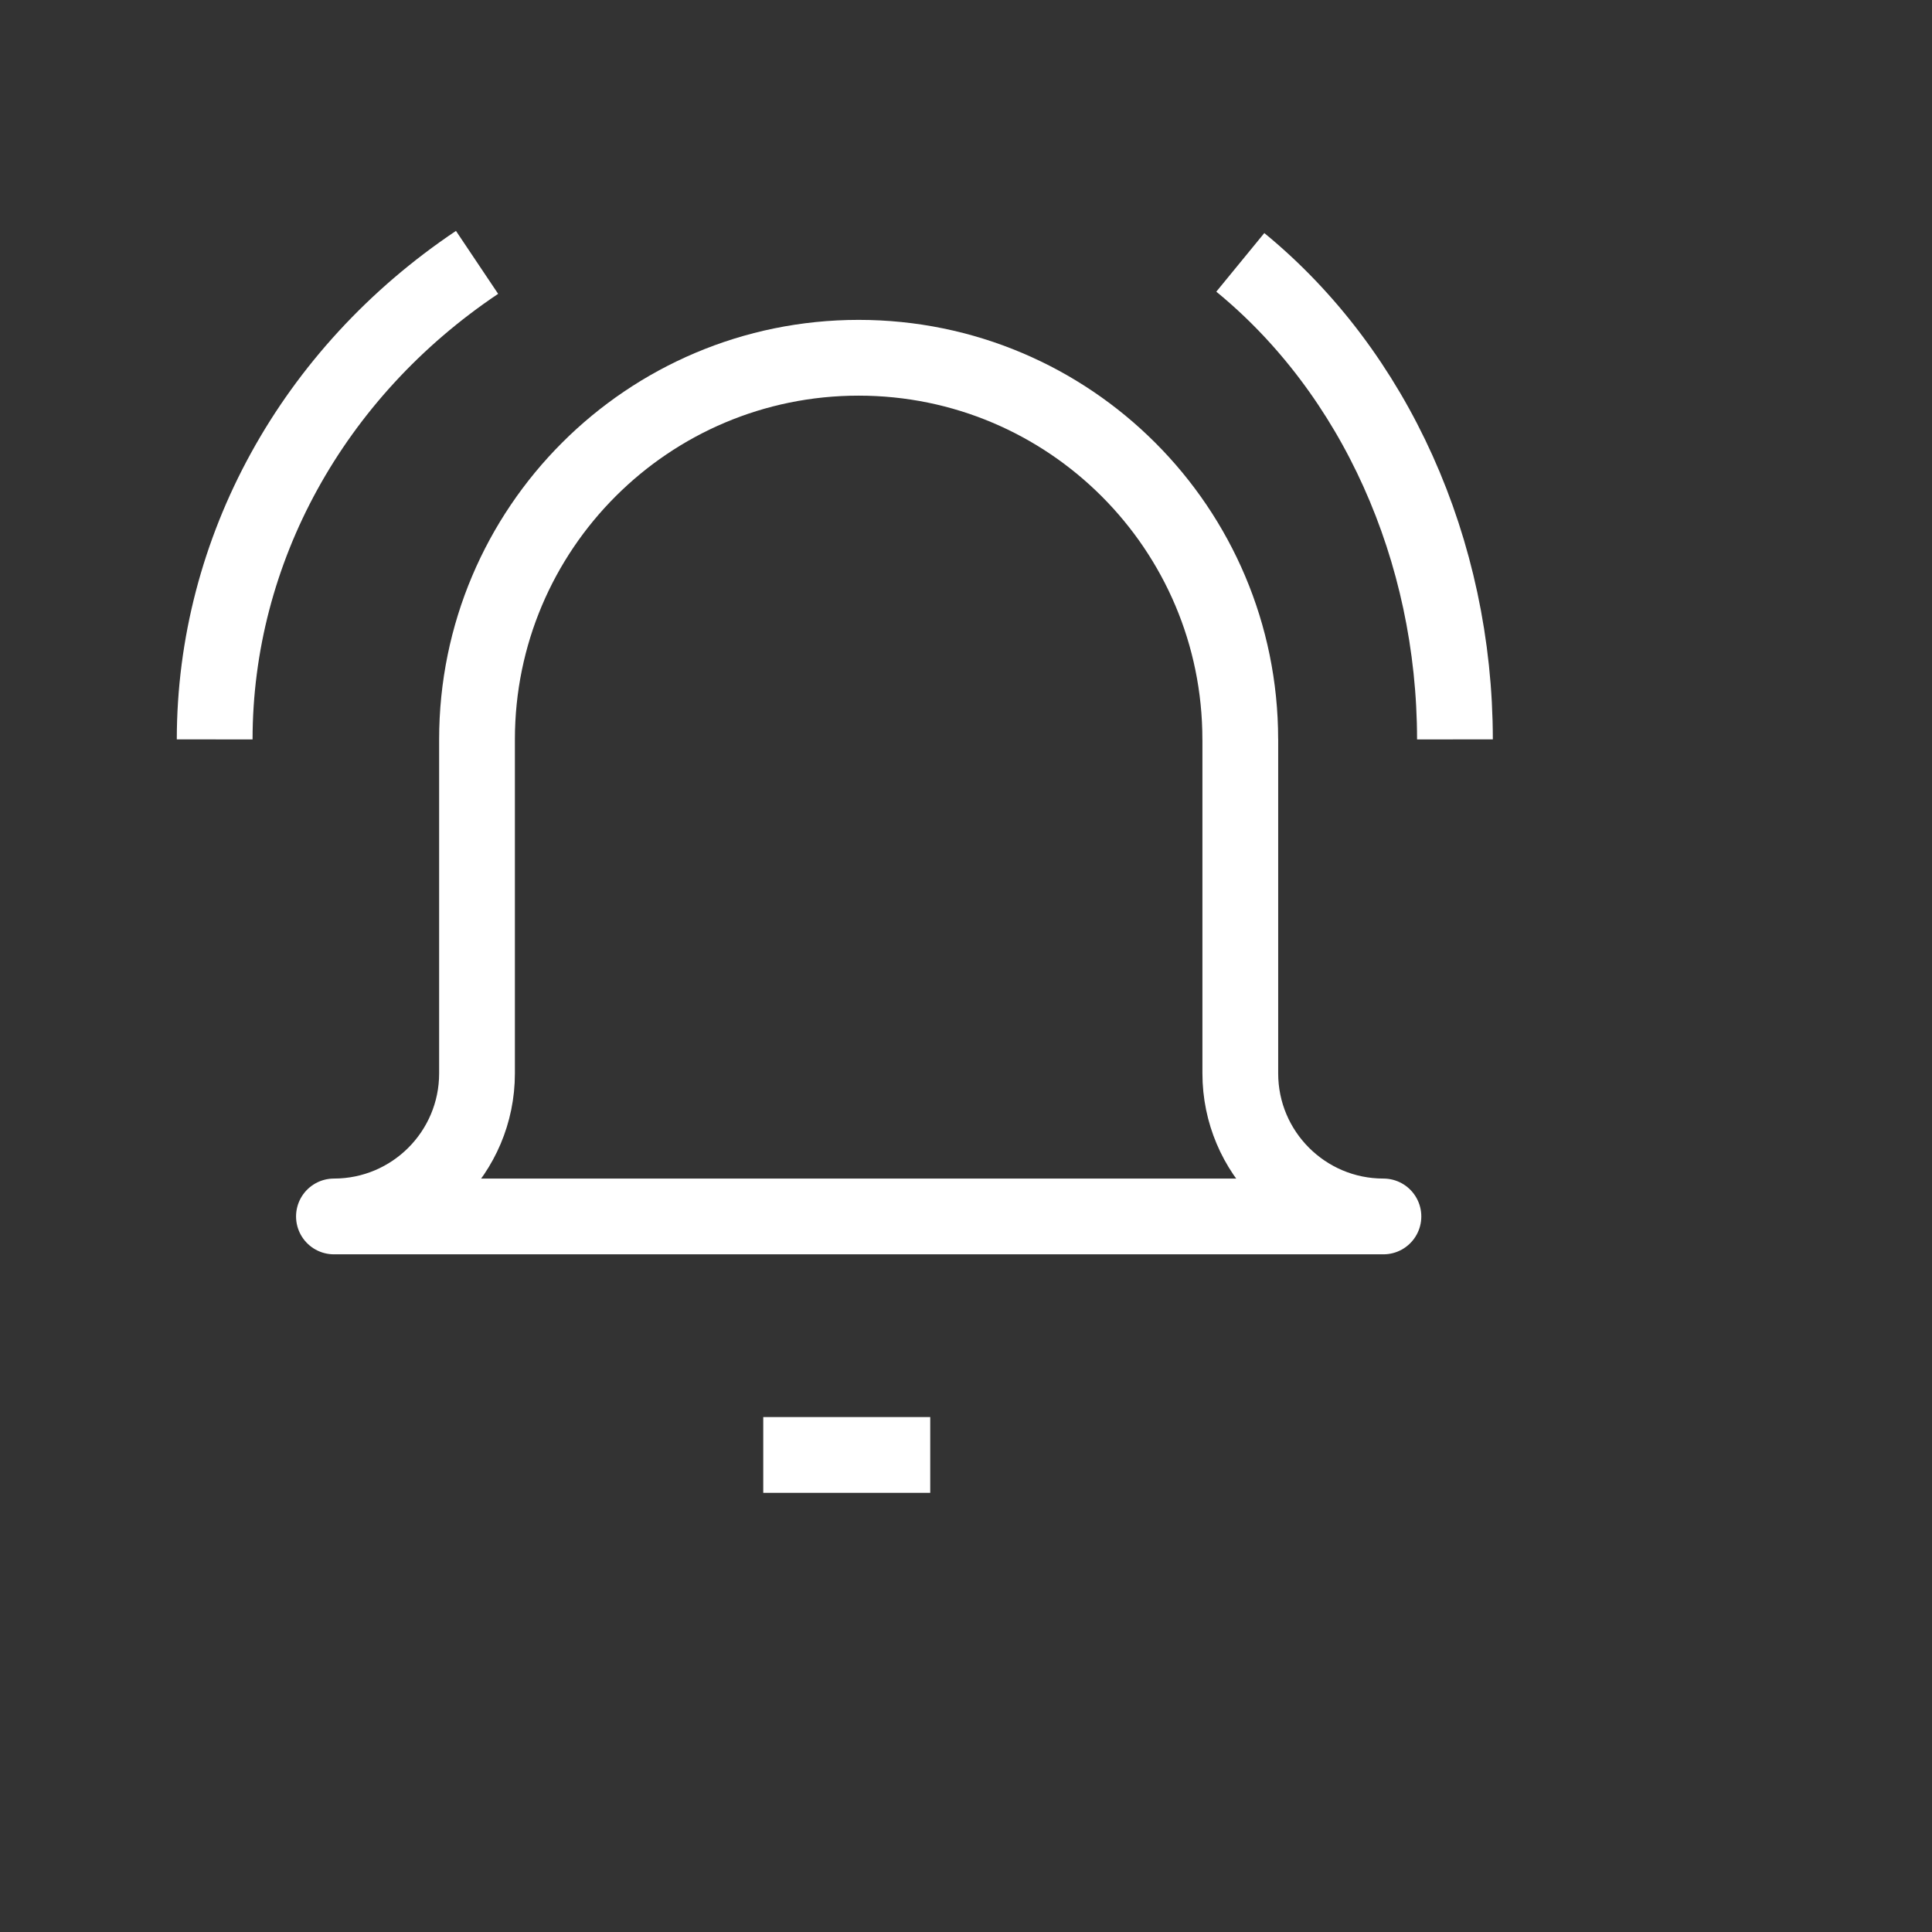<svg width="51" height="51" viewBox="0 0 51 51" fill="none" xmlns="http://www.w3.org/2000/svg">
<rect x="0" y="0" width="51" height="51" fill="#333333" stroke="none"/>
<path d="M20.148 38.407H24.556" stroke="white" stroke-width="2" stroke-linejoin="round"/>
<path d="M32.74 19.519C32.74 13.954 28.229 9.444 22.666 9.444C17.103 9.444 12.592 13.956 12.592 19.519V28.334C12.592 30.421 10.9 32.111 8.815 32.111H36.519C34.431 32.111 32.741 30.419 32.741 28.334V19.519H32.74Z" stroke="white" stroke-width="2" stroke-linejoin="round"/>
<path d="M5.667 19.518C5.67 14.525 8.247 9.838 12.593 6.926" stroke="white" stroke-width="2" stroke-linejoin="round"/>
<path d="M38.407 19.518C38.405 14.525 36.296 9.838 32.741 6.926" stroke="white" stroke-width="2" stroke-linejoin="round"/>
</svg>
